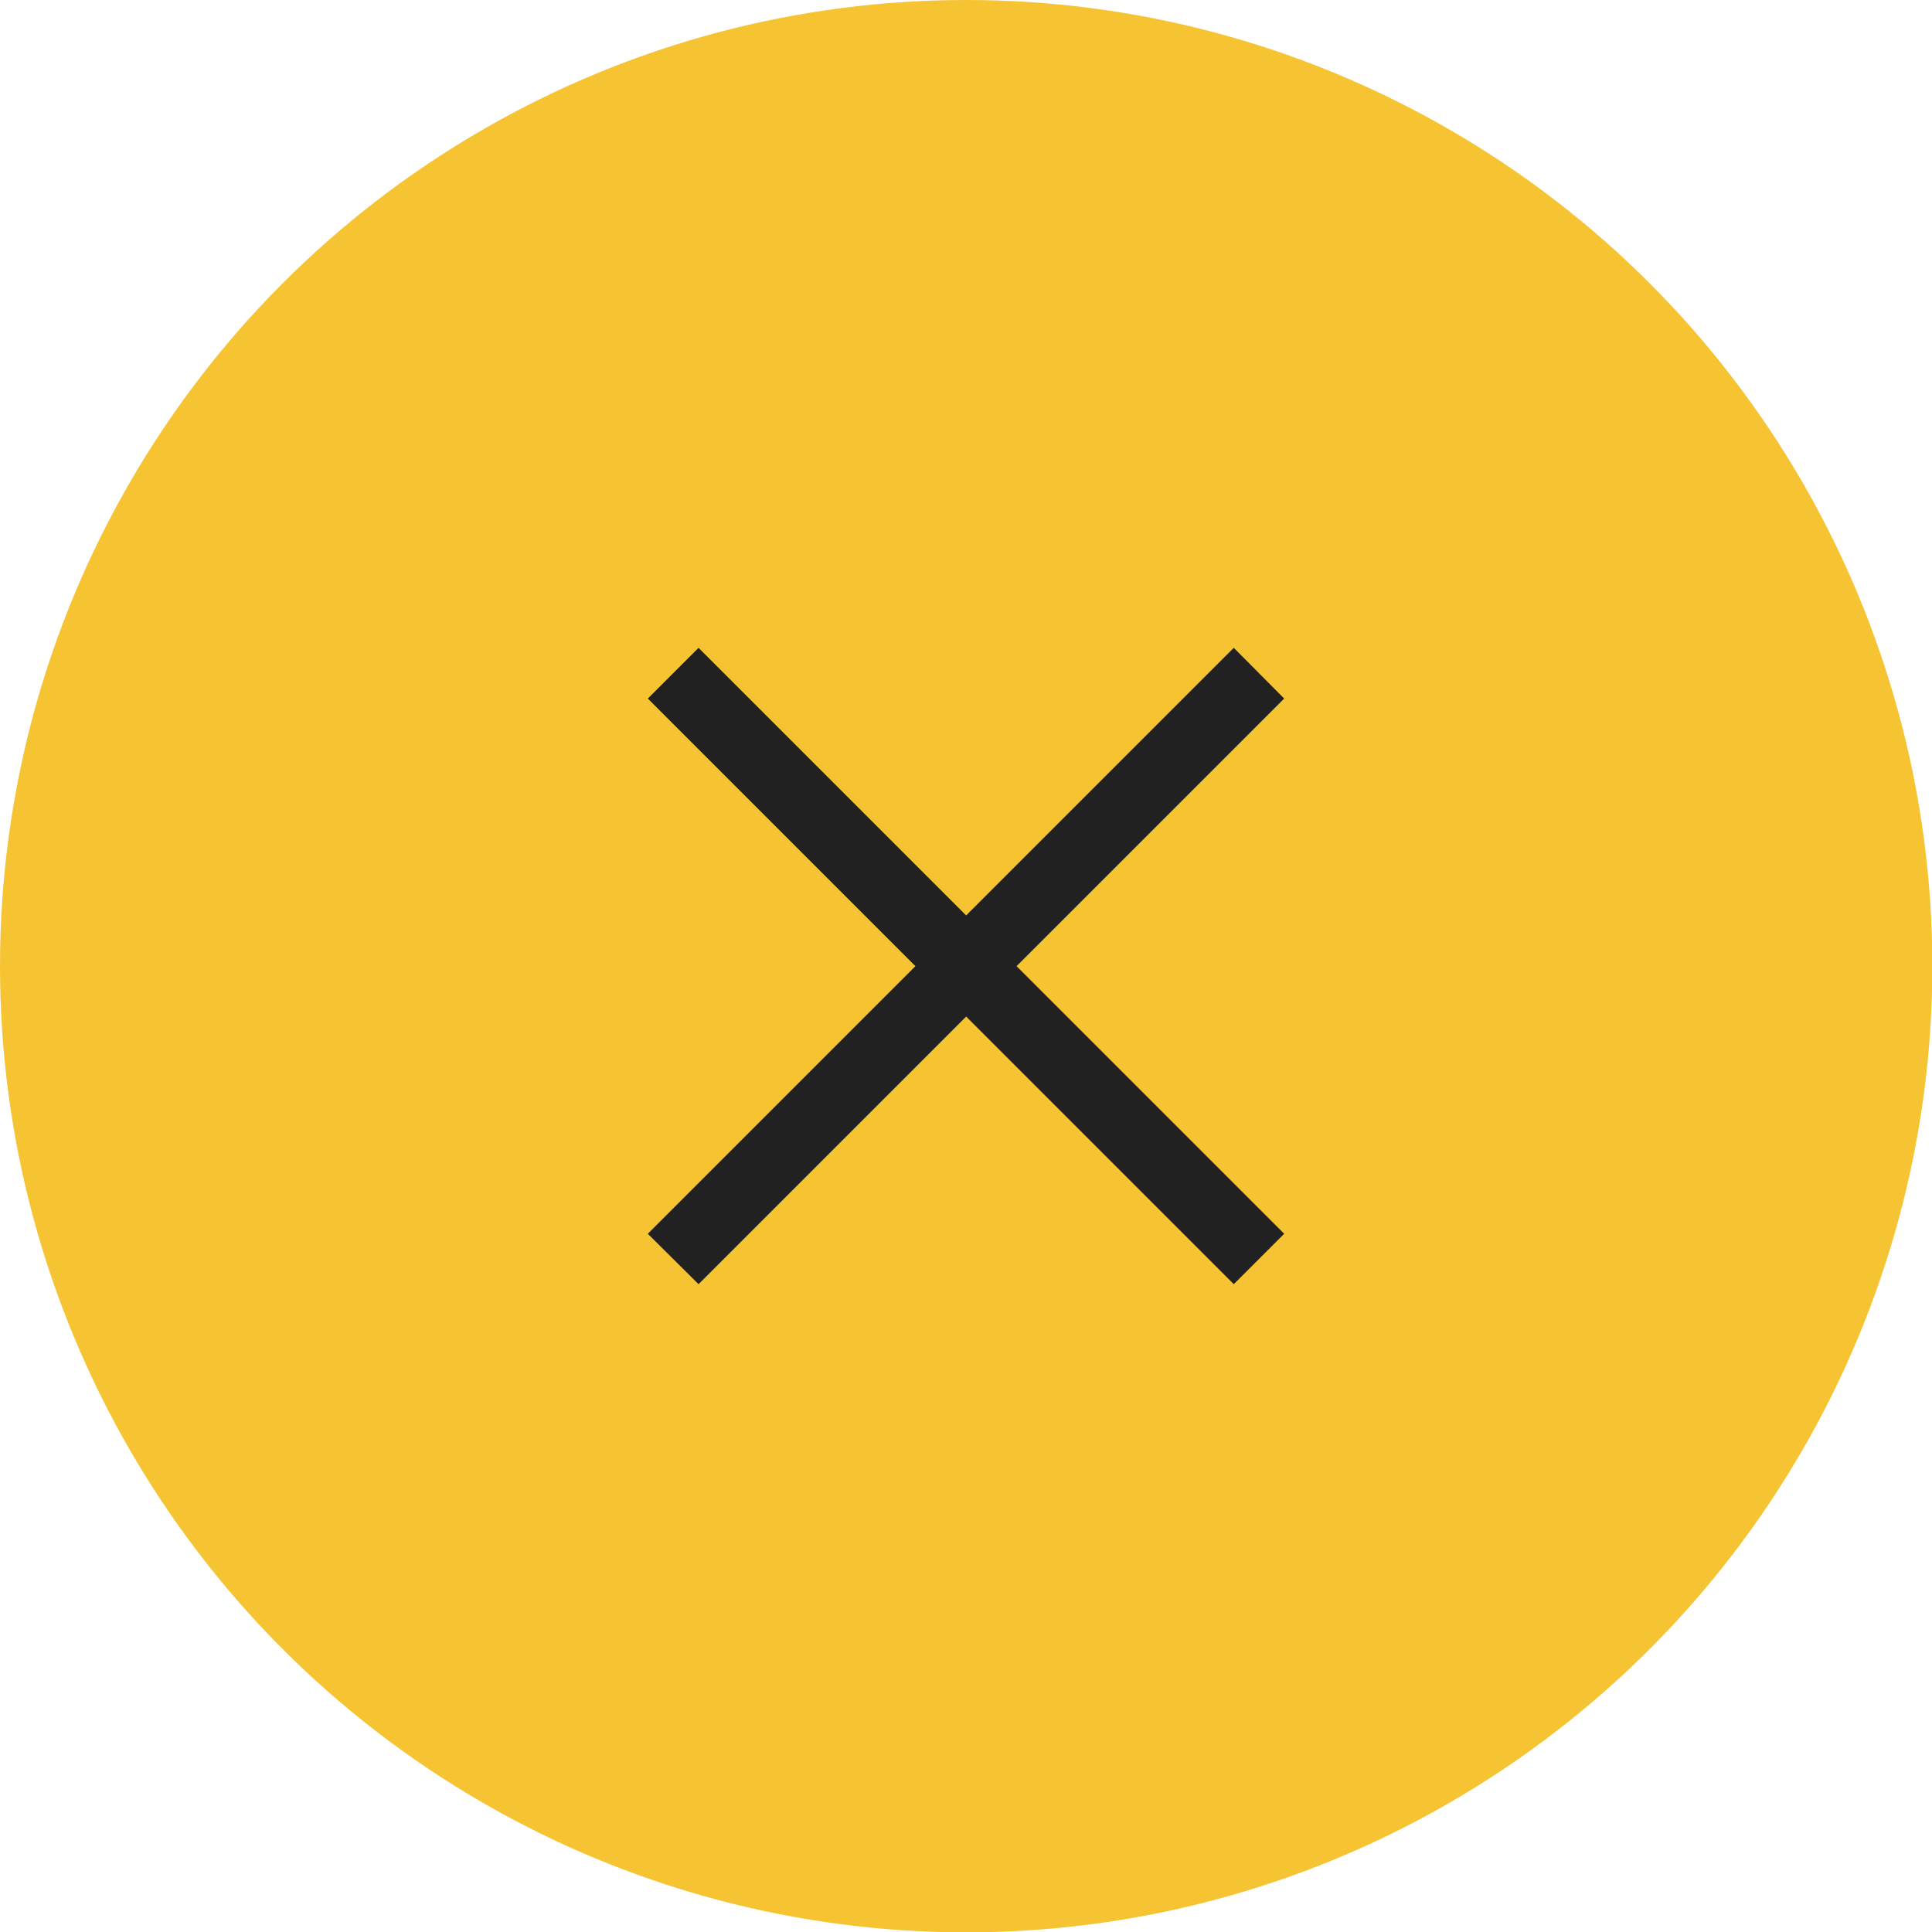 <svg xmlns="http://www.w3.org/2000/svg" viewBox="0 0 55.59 55.59"><defs><style>.cls-1{fill:#f6c332;}.cls-2{fill:#212121;}</style></defs><title>RocaNatura-Icon-Close</title><g id="Layer_2" data-name="Layer 2"><g id="Layer_1-2" data-name="Layer 1"><circle class="cls-1" cx="27.8" cy="27.8" r="27.8"/><polygon class="cls-2" points="36.95 20.1 35.5 18.64 27.8 26.34 20.1 18.64 18.64 20.1 26.34 27.8 18.64 35.5 20.1 36.95 27.8 29.25 35.5 36.95 36.95 35.5 29.25 27.8 36.95 20.1"/></g></g></svg>